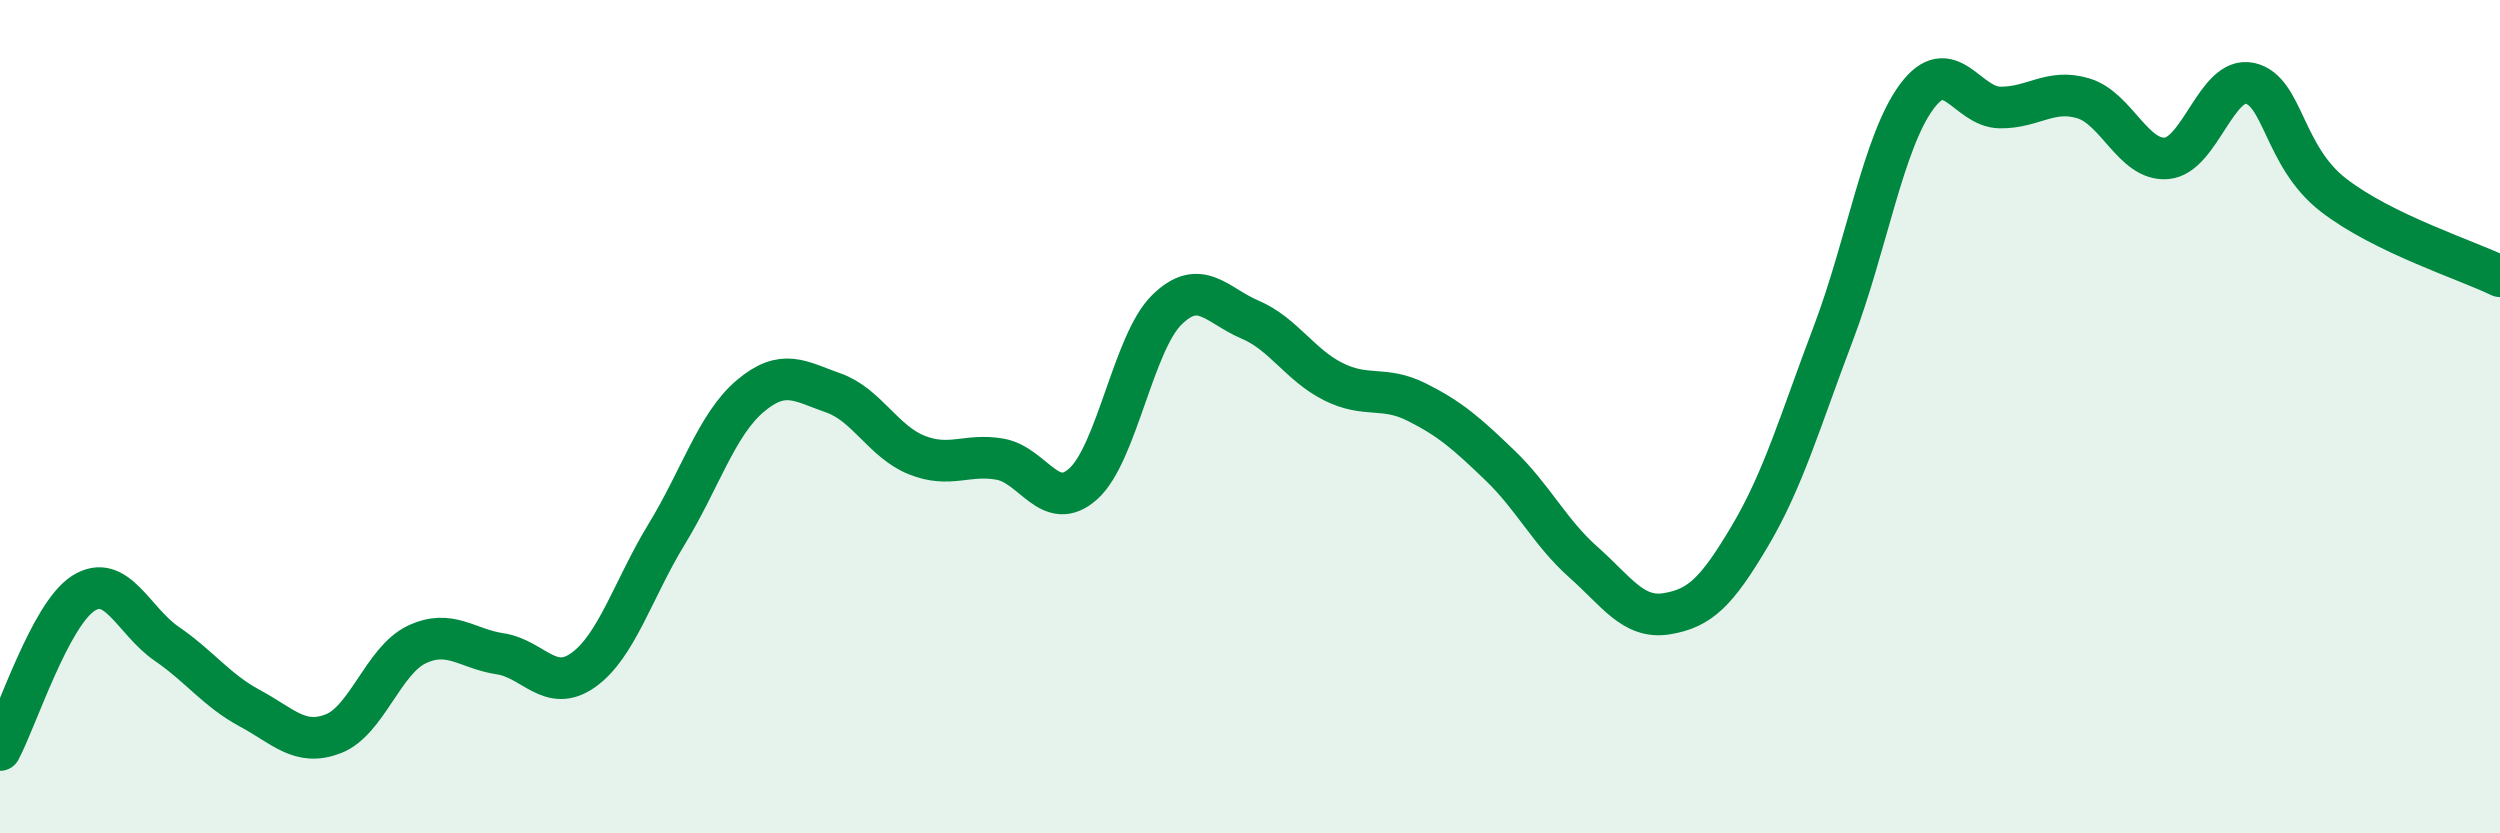 
    <svg width="60" height="20" viewBox="0 0 60 20" xmlns="http://www.w3.org/2000/svg">
      <path
        d="M 0,18 C 0.4,17.25 1.2,14.75 2,14.24 C 2.8,13.73 3.2,14.9 4,15.45 C 4.8,16 5.2,16.57 6,17 C 6.8,17.43 7.2,17.92 8,17.61 C 8.8,17.3 9.2,15.85 10,15.47 C 10.8,15.09 11.2,15.57 12,15.69 C 12.8,15.81 13.2,16.65 14,16.08 C 14.8,15.51 15.2,14.13 16,12.82 C 16.8,11.51 17.2,10.19 18,9.51 C 18.8,8.83 19.2,9.15 20,9.43 C 20.8,9.71 21.2,10.6 22,10.92 C 22.8,11.24 23.2,10.88 24,11.02 C 24.8,11.16 25.2,12.33 26,11.61 C 26.8,10.89 27.2,8.23 28,7.44 C 28.8,6.65 29.2,7.33 30,7.67 C 30.8,8.01 31.2,8.76 32,9.16 C 32.8,9.56 33.2,9.25 34,9.65 C 34.8,10.05 35.2,10.4 36,11.17 C 36.8,11.94 37.2,12.78 38,13.49 C 38.8,14.2 39.2,14.86 40,14.73 C 40.8,14.6 41.2,14.21 42,12.86 C 42.8,11.51 43.2,10.11 44,8 C 44.8,5.89 45.2,3.4 46,2.32 C 46.8,1.24 47.2,2.57 48,2.58 C 48.8,2.59 49.2,2.12 50,2.36 C 50.8,2.6 51.2,3.87 52,3.8 C 52.8,3.73 53.2,1.82 54,2 C 54.8,2.18 54.8,3.75 56,4.68 C 57.2,5.61 59.2,6.24 60,6.63L60 20L0 20Z"
        fill="#008740"
        opacity="0.1"
        stroke-linecap="round"
        stroke-linejoin="round"
      />
      <path
        d="M 0,18 C 0.4,17.25 1.2,14.75 2,14.24 C 2.8,13.73 3.2,14.9 4,15.45 C 4.8,16 5.2,16.57 6,17 C 6.8,17.43 7.2,17.92 8,17.61 C 8.8,17.3 9.2,15.85 10,15.47 C 10.8,15.09 11.2,15.57 12,15.69 C 12.8,15.81 13.2,16.65 14,16.08 C 14.8,15.51 15.2,14.13 16,12.82 C 16.8,11.51 17.2,10.19 18,9.51 C 18.8,8.83 19.2,9.15 20,9.43 C 20.8,9.71 21.2,10.6 22,10.92 C 22.8,11.24 23.2,10.88 24,11.02 C 24.8,11.16 25.2,12.33 26,11.61 C 26.8,10.89 27.2,8.23 28,7.44 C 28.8,6.65 29.2,7.33 30,7.67 C 30.8,8.01 31.2,8.76 32,9.16 C 32.8,9.56 33.2,9.25 34,9.65 C 34.8,10.05 35.2,10.4 36,11.17 C 36.8,11.94 37.2,12.78 38,13.49 C 38.8,14.2 39.2,14.86 40,14.73 C 40.8,14.6 41.2,14.21 42,12.86 C 42.8,11.51 43.2,10.11 44,8 C 44.8,5.89 45.2,3.4 46,2.32 C 46.8,1.24 47.2,2.57 48,2.58 C 48.8,2.59 49.2,2.12 50,2.36 C 50.8,2.6 51.2,3.87 52,3.8 C 52.8,3.73 53.2,1.82 54,2 C 54.8,2.18 54.8,3.75 56,4.68 C 57.2,5.61 59.2,6.24 60,6.63"
        stroke="#008740"
        stroke-width="1"
        fill="none"
        stroke-linecap="round"
        stroke-linejoin="round"
      />
    </svg>
  